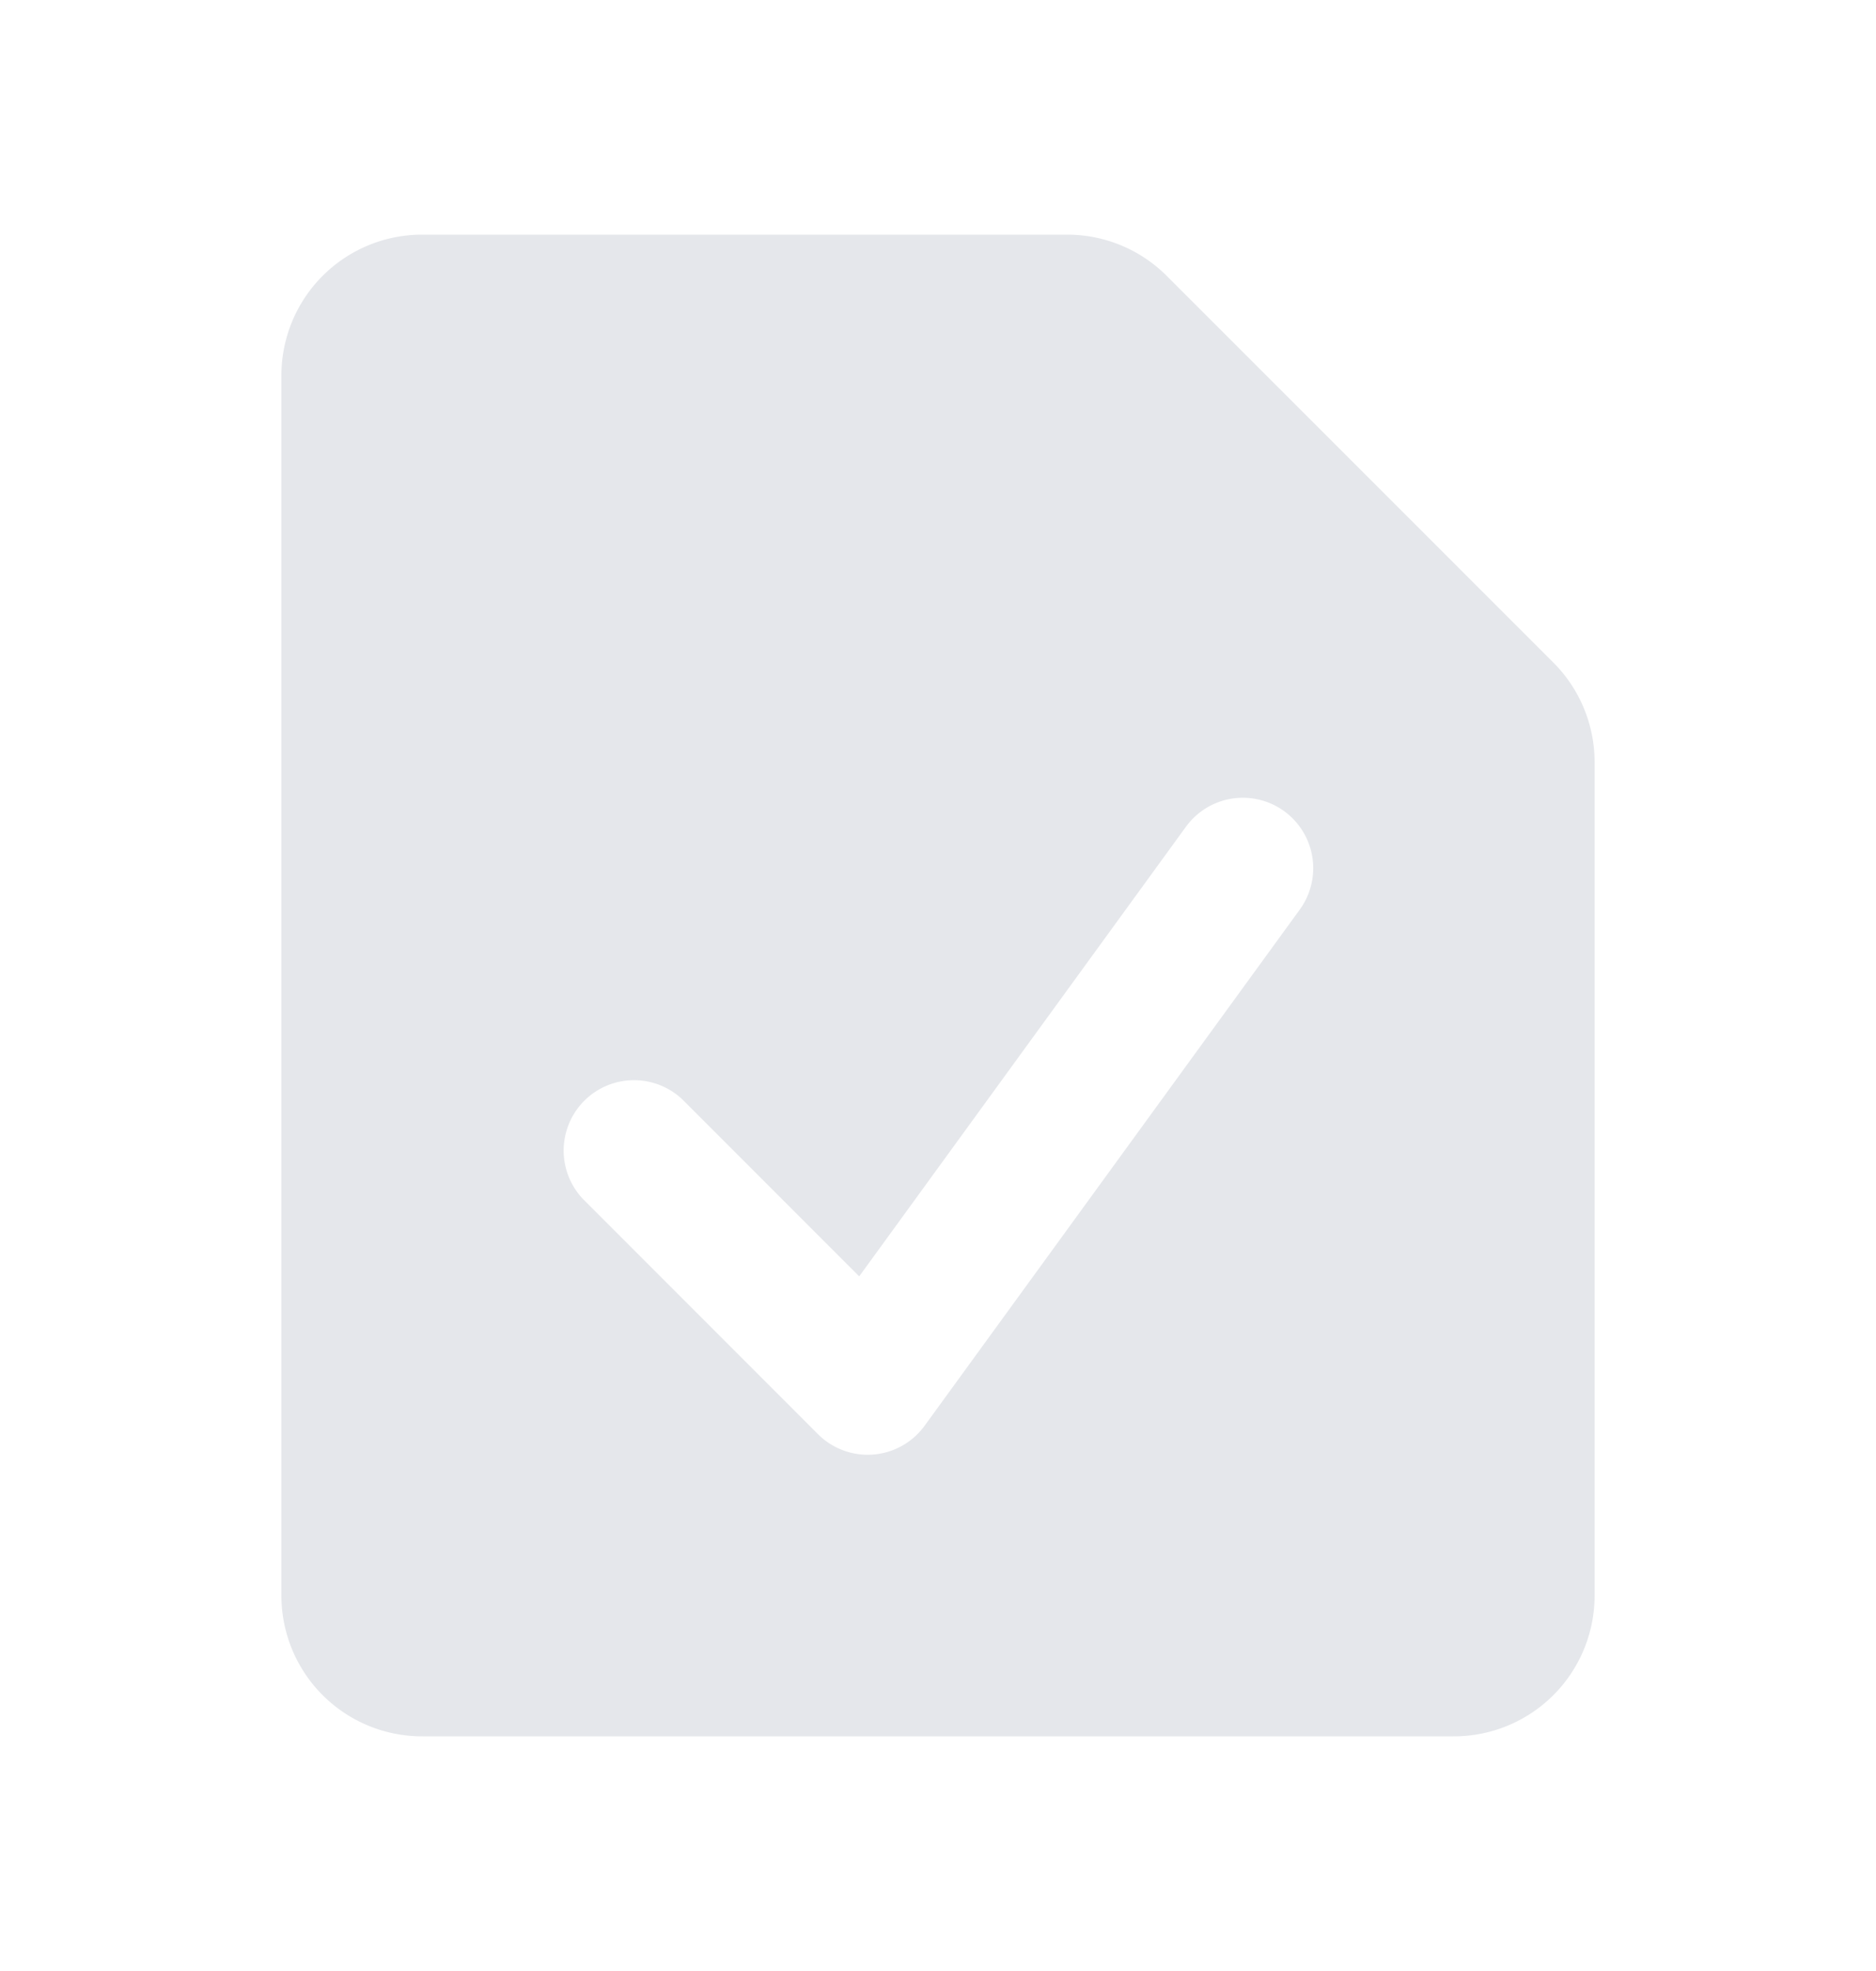 <svg width="20" height="21" fill="none" xmlns="http://www.w3.org/2000/svg"><path fill-rule="evenodd" clip-rule="evenodd" d="M3 4a1.5 1.5 0 011.5-1.5h6.879a1.5 1.5 0 011.06.44l4.122 4.12A1.5 1.5 0 0117 8.122V17a1.5 1.5 0 01-1.5 1.5h-11A1.5 1.5 0 013 17V4zm10.857 5.691a.75.75 0 00-1.214-.882l-3.483 4.79-1.88-1.88a.75.75 0 00-1.06 1.061l2.5 2.5a.75.75 0 001.137-.089l4-5.5z" fill="#E5E7EB"/></svg>